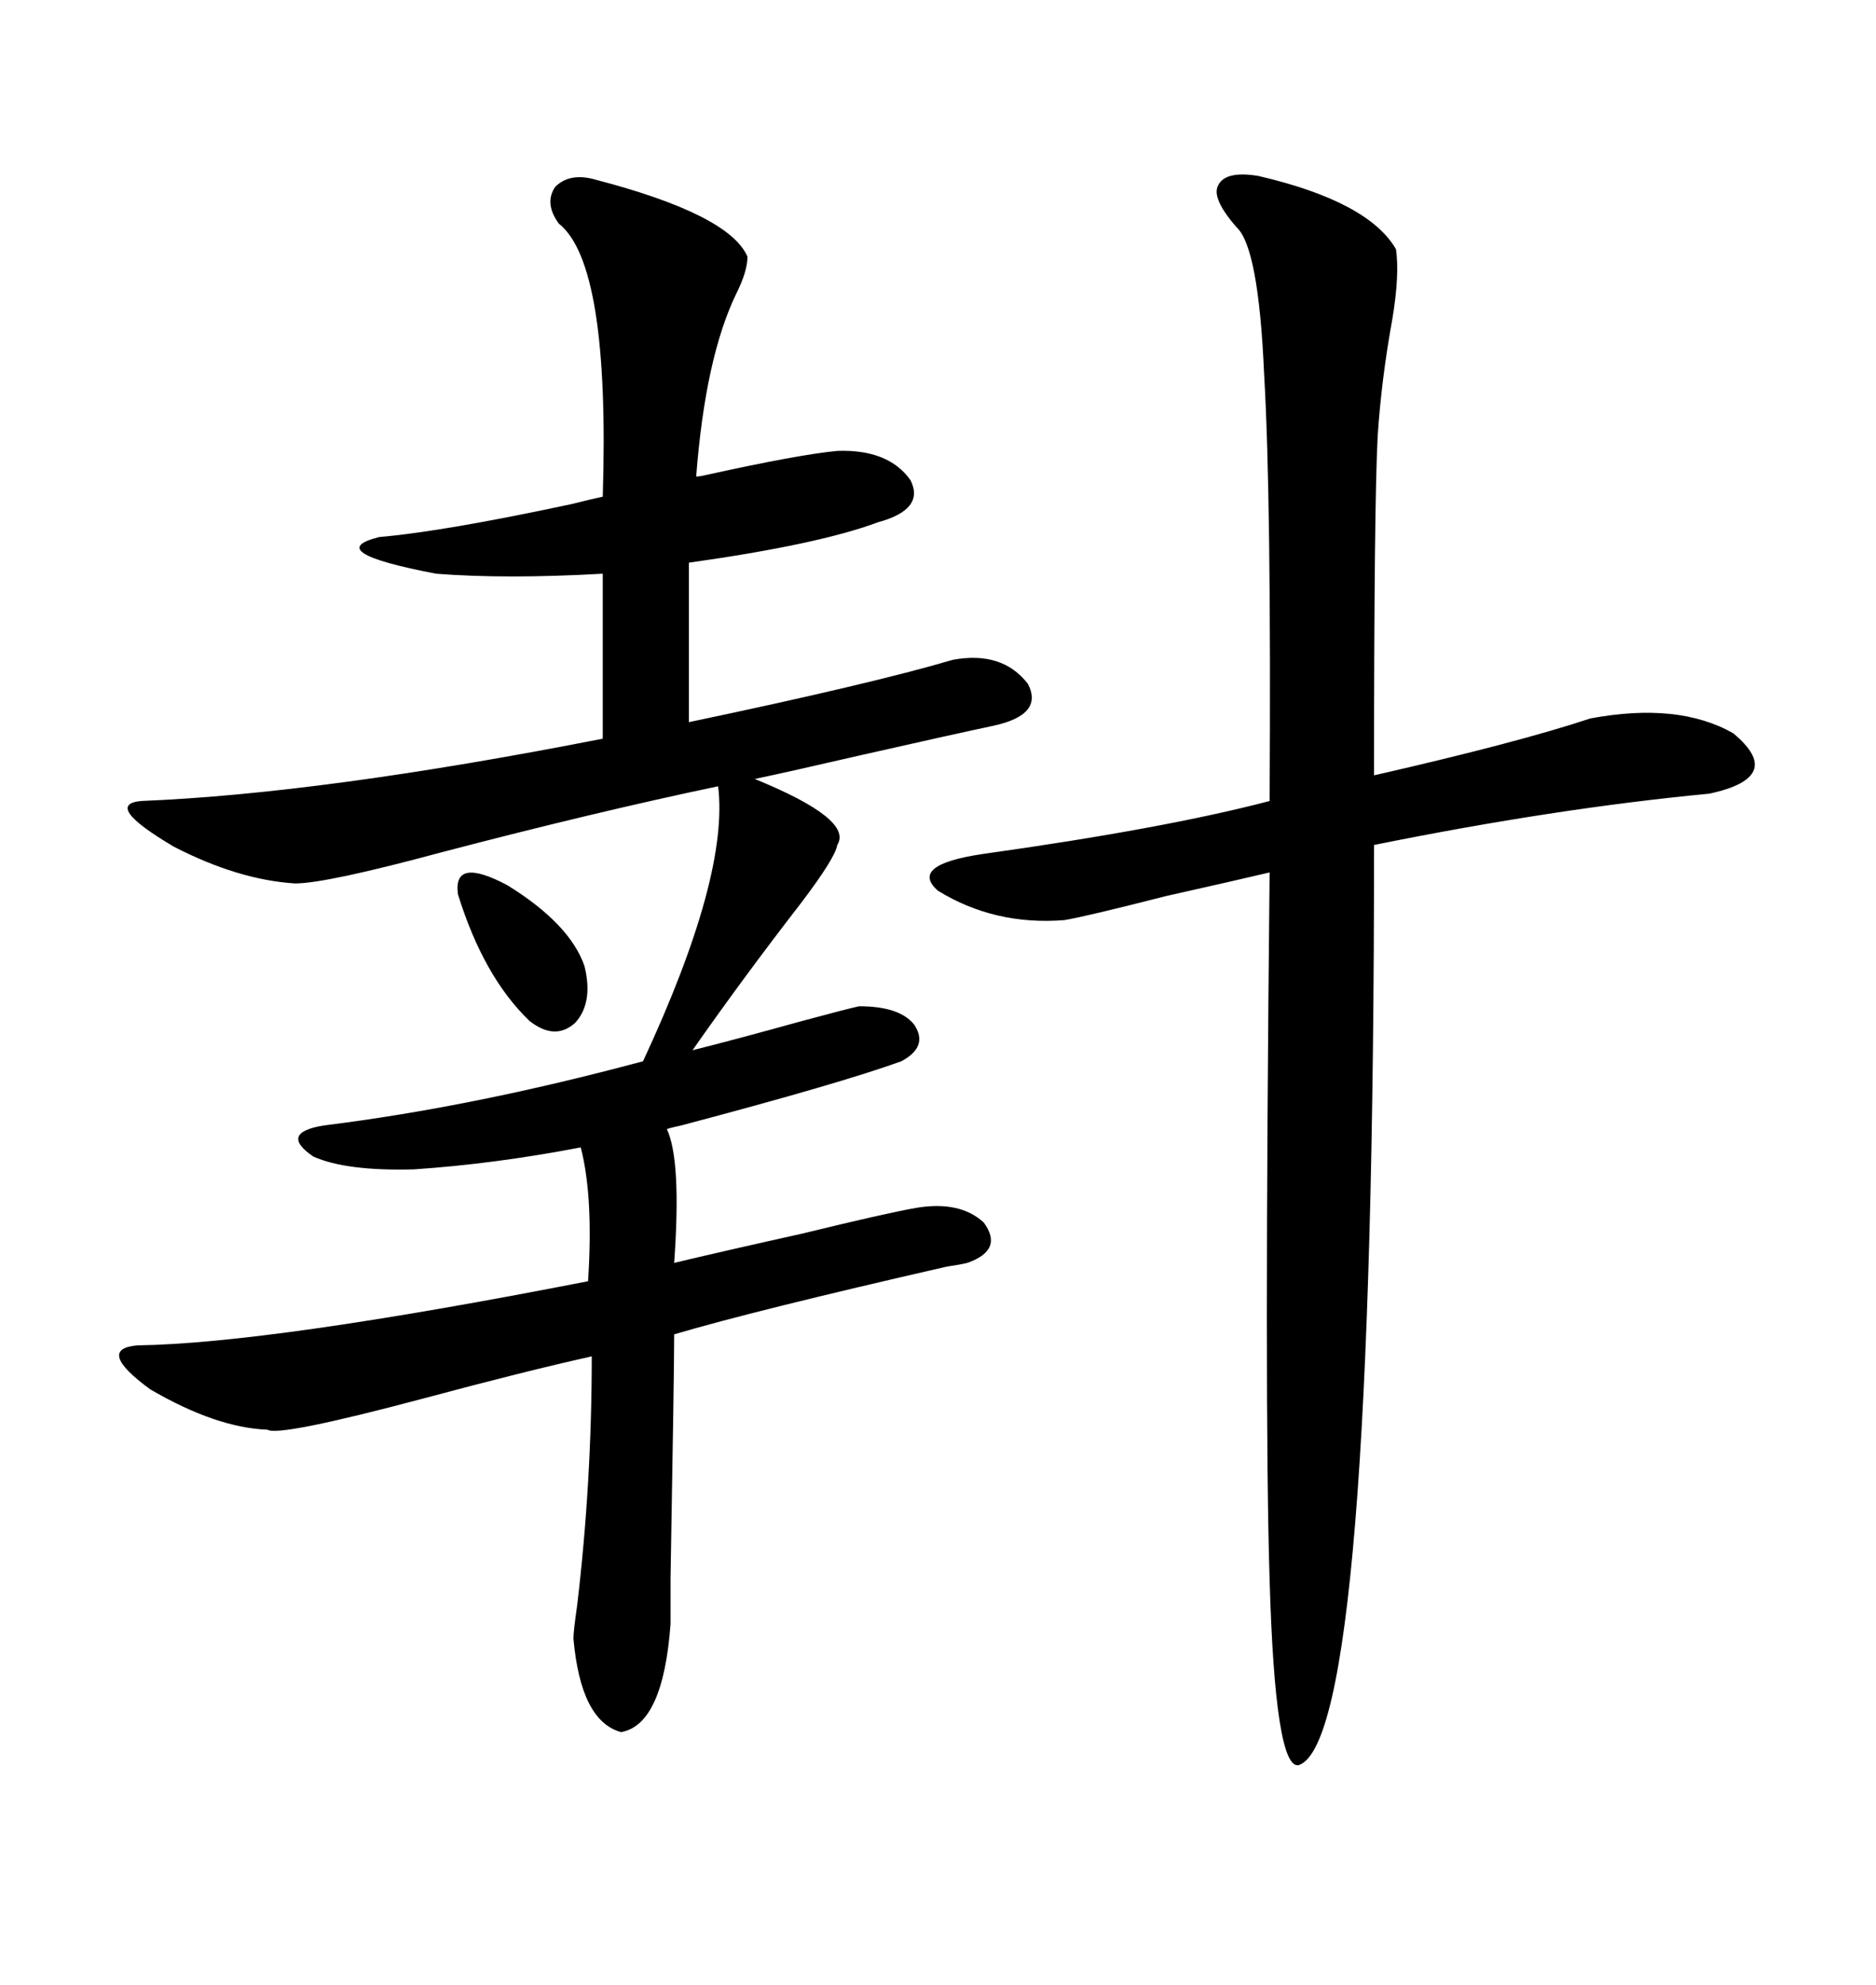 <svg xmlns="http://www.w3.org/2000/svg" xmlns:xlink="http://www.w3.org/1999/xlink" width="300" height="317.285"><path d="M146.48 193.07L146.48 193.07Q153.52 191.89 157.32 195.41L157.32 195.41Q160.55 199.80 154.69 201.86L154.69 201.86Q153.52 202.15 151.46 202.44L151.46 202.44Q120.70 209.47 107.81 213.28L107.81 213.28Q107.81 219.14 107.23 252.25L107.23 252.25Q107.23 259.28 107.23 259.57L107.23 259.57Q106.05 275.68 99.32 276.86L99.32 276.86Q92.87 275.10 91.70 261.91L91.70 261.91Q91.70 260.74 92.29 256.64L92.29 256.64Q94.63 237.01 94.63 216.80L94.63 216.80Q84.08 219.14 67.68 223.54L67.68 223.54Q44.53 229.69 42.77 228.52L42.77 228.52Q34.57 228.22 24.02 222.07L24.02 222.07Q15.23 215.63 21.97 215.04L21.97 215.04Q43.07 214.75 94.04 204.79L94.04 204.79Q94.92 191.31 92.87 183.40L92.87 183.40Q79.10 186.04 66.21 186.91L66.21 186.91Q55.37 187.21 50.10 184.86L50.10 184.86Q44.53 181.05 51.86 179.88L51.86 179.88Q75.59 176.95 102.83 169.63L102.83 169.63Q116.60 140.04 114.84 125.68L114.84 125.68Q95.21 129.79 70.61 136.23L70.61 136.23Q52.15 141.21 47.17 141.21L47.17 141.21Q38.09 140.63 27.83 135.35L27.83 135.35Q16.41 128.61 22.56 128.03L22.56 128.03Q51.56 126.86 96.39 118.07L96.39 118.07L96.39 91.70Q80.86 92.58 69.73 91.70L69.73 91.70Q51.27 88.18 60.64 85.84L60.64 85.84Q70.90 84.96 91.41 80.57L91.41 80.57Q94.92 79.69 96.39 79.39L96.39 79.39Q97.56 42.19 89.36 35.74L89.36 35.74Q87.01 32.52 88.77 29.88L88.77 29.88Q91.11 27.54 95.21 28.71L95.21 28.71Q116.60 34.28 119.53 41.02L119.53 41.02Q119.53 43.36 117.77 46.88L117.77 46.88Q112.79 57.13 111.33 76.17L111.33 76.17Q111.91 76.17 113.09 75.88L113.09 75.88Q127.73 72.66 133.89 72.07L133.89 72.07Q142.09 71.78 145.61 76.76L145.61 76.76Q147.95 81.45 140.33 83.50L140.33 83.50Q130.96 87.01 110.16 89.94L110.16 89.94L110.16 115.43Q139.45 109.28 152.34 105.47L152.34 105.47Q160.25 104.00 164.36 109.28L164.36 109.28Q166.99 114.26 158.79 116.02L158.79 116.02Q153.22 117.19 137.70 120.70L137.70 120.70Q126.27 123.34 120.70 124.51L120.70 124.51Q136.52 130.96 133.89 135.06L133.89 135.06Q133.59 137.11 128.03 144.43L128.03 144.43Q118.95 156.15 110.74 167.87L110.74 167.87Q117.77 166.11 128.32 163.18L128.32 163.18Q135.94 161.13 137.40 160.84L137.40 160.84Q143.85 160.84 146.19 163.77L146.19 163.77Q148.54 167.29 144.14 169.63L144.14 169.63Q134.47 173.14 108.98 179.88L108.98 179.88Q107.52 180.18 106.64 180.47L106.64 180.47Q108.98 185.45 107.81 201.86L107.81 201.86Q115.14 200.10 128.32 197.17L128.32 197.17Q141.50 193.95 146.48 193.07ZM201.27 28.13L201.27 28.13Q218.85 32.23 223.24 39.84L223.24 39.84Q223.83 43.95 222.66 50.98L222.66 50.98Q220.90 60.64 220.31 69.73L220.31 69.73Q219.73 80.86 219.73 123.93L219.73 123.93Q242.87 118.65 254.30 114.84L254.30 114.84Q268.36 112.21 277.15 117.19L277.15 117.19Q285.64 124.22 273.34 126.86L273.34 126.86Q248.73 129.20 219.73 135.06L219.73 135.06Q219.73 278.03 207.71 282.13L207.71 282.13Q203.91 283.01 203.03 252.54L203.03 252.54Q202.15 224.71 203.03 139.45L203.03 139.45Q198.05 140.63 186.33 143.26L186.33 143.26Q173.73 146.48 170.21 147.07L170.21 147.07Q159.08 147.95 150 142.38L150 142.38Q145.31 138.28 157.03 136.52L157.03 136.52Q186.33 132.42 203.03 128.03L203.03 128.03Q203.32 79.69 202.15 59.77L202.15 59.77Q201.27 39.55 197.75 36.33L197.75 36.33Q193.65 31.64 194.82 29.59L194.82 29.59Q196.00 27.25 201.27 28.13ZM73.24 142.97L73.24 142.97Q72.36 136.82 81.15 141.50L81.15 141.50Q91.11 147.66 93.46 154.39L93.46 154.39Q94.92 160.25 91.99 163.48L91.99 163.48Q88.77 166.41 84.67 163.18L84.67 163.18Q77.34 156.15 73.24 142.97Z"/></svg>
